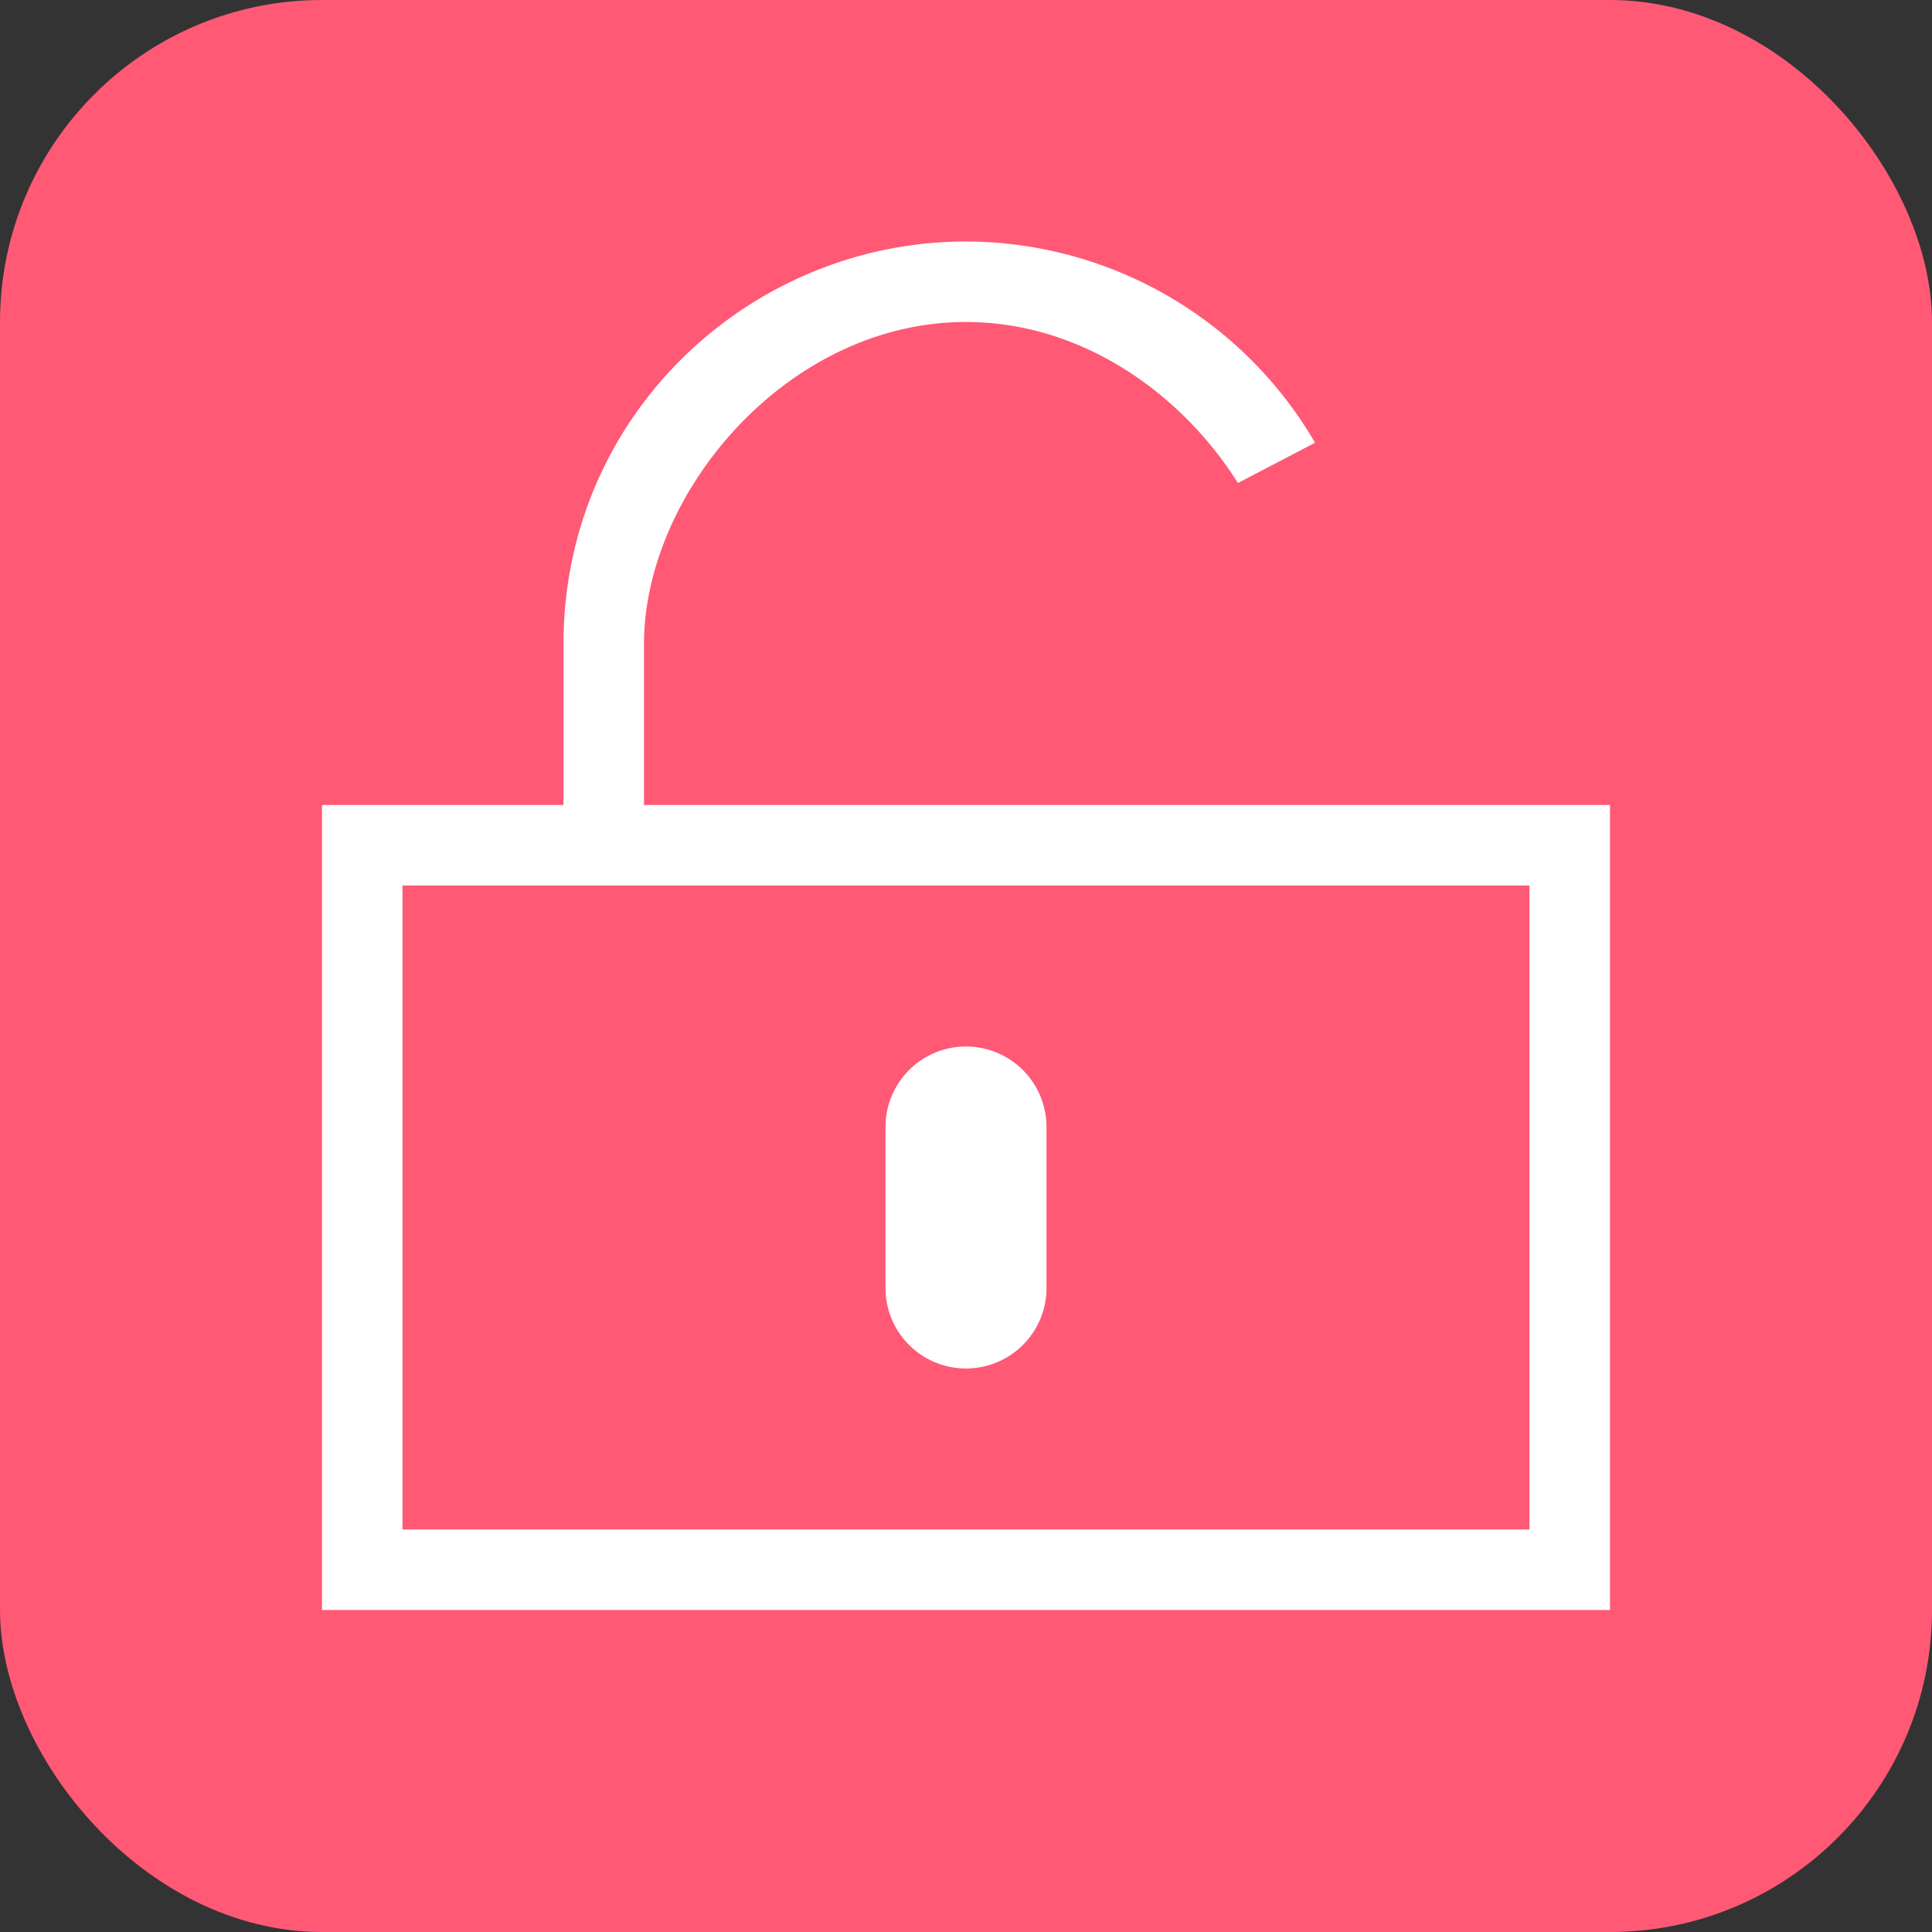 <svg xmlns="http://www.w3.org/2000/svg" fill="none" viewBox="0 0 24 24"><rect x="0" y="0" width="24" height="24" fill="#333333" stroke="none"/><rect width="24" height="24" fill="#FF5975" rx="4"></rect><path fill="#fff" fill-rule="evenodd" d="M8 8c0-1.875 1.778-4 4-4 1.427 0 2.67.876 3.378 2l.958-.5A5.03 5.03 0 0 0 12 3C9.332 3 7 5.14 7 8v2H4v10h16V10H8zM5 19v-8h14v8zm7-6a1 1 0 0 0-1 1v2a1 1 0 1 0 2 0v-2a1 1 0 0 0-1-1" clip-rule="evenodd"></path></svg>